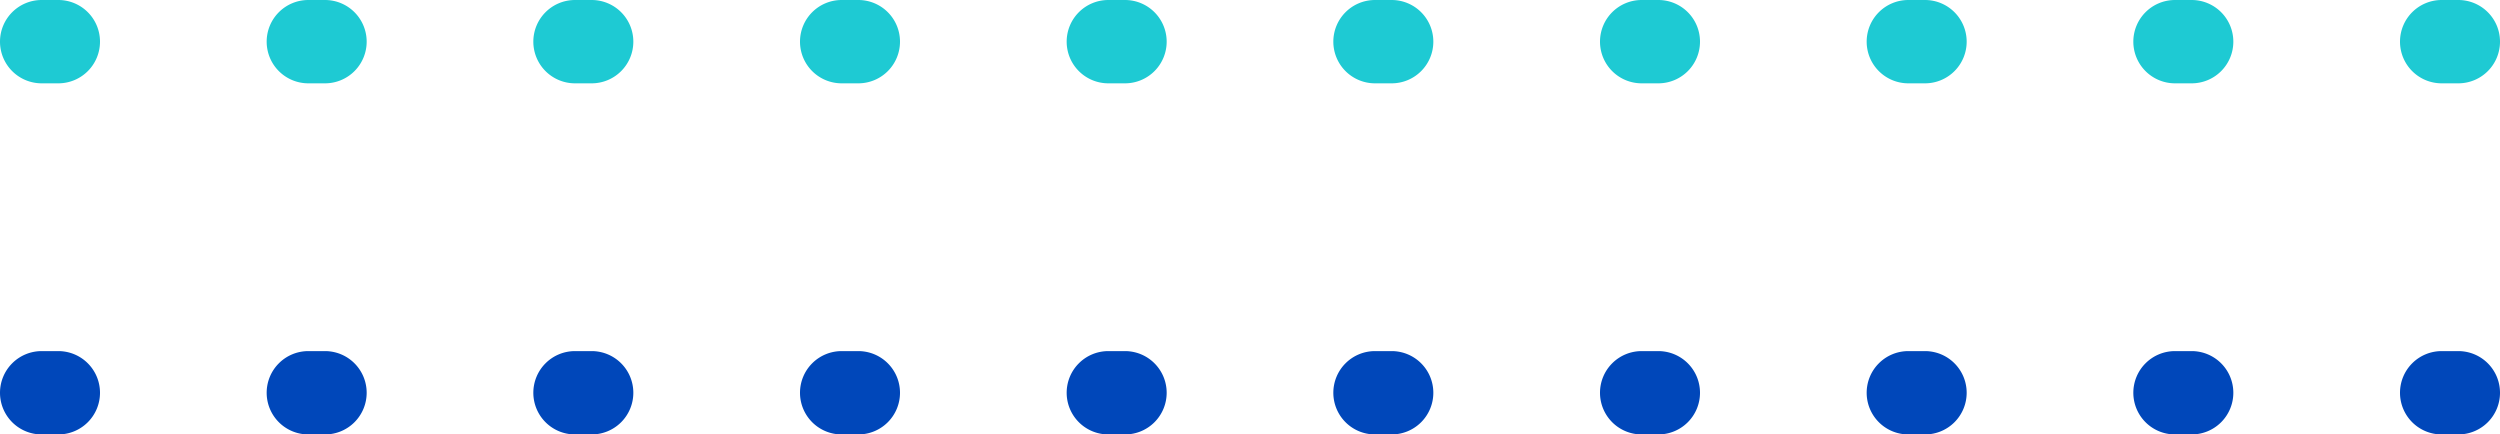 <svg xmlns="http://www.w3.org/2000/svg" width="150" height="26.066" viewBox="0 0 150 26.066">
  <g id="Groupe_59" data-name="Groupe 59" transform="translate(-1077.5 -1577.884)">
    <path id="Tracé_263" data-name="Tracé 263" d="M145,2.5h-1A2.5,2.5,0,0,1,141.5,0,2.5,2.5,0,0,1,144-2.5h1A2.5,2.5,0,0,1,147.5,0,2.5,2.5,0,0,1,145,2.5Zm-16,0h-1A2.5,2.5,0,0,1,125.5,0,2.5,2.5,0,0,1,128-2.5h1A2.5,2.5,0,0,1,131.5,0,2.5,2.5,0,0,1,129,2.5Zm-16,0h-1A2.5,2.5,0,0,1,109.5,0,2.5,2.5,0,0,1,112-2.5h1A2.5,2.5,0,0,1,115.5,0,2.5,2.5,0,0,1,113,2.5Zm-16,0H96A2.5,2.5,0,0,1,93.5,0,2.5,2.5,0,0,1,96-2.5h1A2.5,2.5,0,0,1,99.5,0,2.5,2.5,0,0,1,97,2.5Zm-16,0H80A2.5,2.5,0,0,1,77.5,0,2.5,2.5,0,0,1,80-2.5h1A2.5,2.5,0,0,1,83.5,0,2.5,2.5,0,0,1,81,2.5Zm-16,0H64A2.5,2.5,0,0,1,61.5,0,2.5,2.5,0,0,1,64-2.5h1A2.5,2.5,0,0,1,67.5,0,2.5,2.5,0,0,1,65,2.5Zm-16,0H48A2.5,2.5,0,0,1,45.5,0,2.5,2.5,0,0,1,48-2.5h1A2.5,2.5,0,0,1,51.5,0,2.5,2.5,0,0,1,49,2.5Zm-16,0H32A2.5,2.5,0,0,1,29.5,0,2.5,2.5,0,0,1,32-2.5h1A2.5,2.5,0,0,1,35.5,0,2.5,2.5,0,0,1,33,2.5Zm-16,0H16A2.5,2.5,0,0,1,13.5,0,2.5,2.5,0,0,1,16-2.5h1A2.5,2.5,0,0,1,19.5,0,2.5,2.5,0,0,1,17,2.5ZM1,2.5H0A2.5,2.5,0,0,1-2.5,0,2.5,2.5,0,0,1,0-2.5H1A2.5,2.5,0,0,1,3.5,0,2.5,2.5,0,0,1,1,2.5Z" transform="translate(1080 1601.45)" fill="#0047ba"/>
    <path id="Tracé_262" data-name="Tracé 262" d="M265,2.5h-1A2.5,2.5,0,0,1,261.5,0,2.5,2.5,0,0,1,264-2.5h1A2.5,2.5,0,0,1,267.5,0,2.5,2.5,0,0,1,265,2.5Zm-16,0h-1A2.5,2.5,0,0,1,245.5,0,2.5,2.5,0,0,1,248-2.5h1A2.5,2.5,0,0,1,251.5,0,2.5,2.5,0,0,1,249,2.5Zm-16,0h-1A2.5,2.5,0,0,1,229.5,0,2.5,2.5,0,0,1,232-2.5h1A2.5,2.5,0,0,1,235.5,0,2.5,2.5,0,0,1,233,2.5Zm-16,0h-1A2.5,2.5,0,0,1,213.5,0,2.5,2.5,0,0,1,216-2.5h1A2.5,2.5,0,0,1,219.5,0,2.5,2.5,0,0,1,217,2.5Zm-16,0h-1A2.5,2.5,0,0,1,197.5,0,2.5,2.5,0,0,1,200-2.5h1A2.5,2.5,0,0,1,203.5,0,2.5,2.5,0,0,1,201,2.5Zm-16,0h-1A2.5,2.5,0,0,1,181.5,0,2.5,2.5,0,0,1,184-2.5h1A2.5,2.5,0,0,1,187.5,0,2.5,2.5,0,0,1,185,2.5Zm-16,0h-1A2.5,2.5,0,0,1,165.5,0,2.5,2.5,0,0,1,168-2.5h1A2.5,2.5,0,0,1,171.5,0,2.5,2.5,0,0,1,169,2.5Zm-16,0h-1A2.5,2.5,0,0,1,149.5,0,2.5,2.5,0,0,1,152-2.5h1A2.5,2.5,0,0,1,155.5,0,2.5,2.5,0,0,1,153,2.5Zm-16,0h-1A2.5,2.5,0,0,1,133.5,0,2.5,2.5,0,0,1,136-2.5h1A2.5,2.5,0,0,1,139.5,0,2.5,2.5,0,0,1,137,2.5Zm-16,0h-1A2.5,2.5,0,0,1,117.5,0,2.5,2.5,0,0,1,120-2.5h1A2.5,2.5,0,0,1,123.5,0,2.5,2.5,0,0,1,121,2.5Z" transform="translate(960 1580.384)" fill="#1ecad3"/>
  </g>
</svg>

